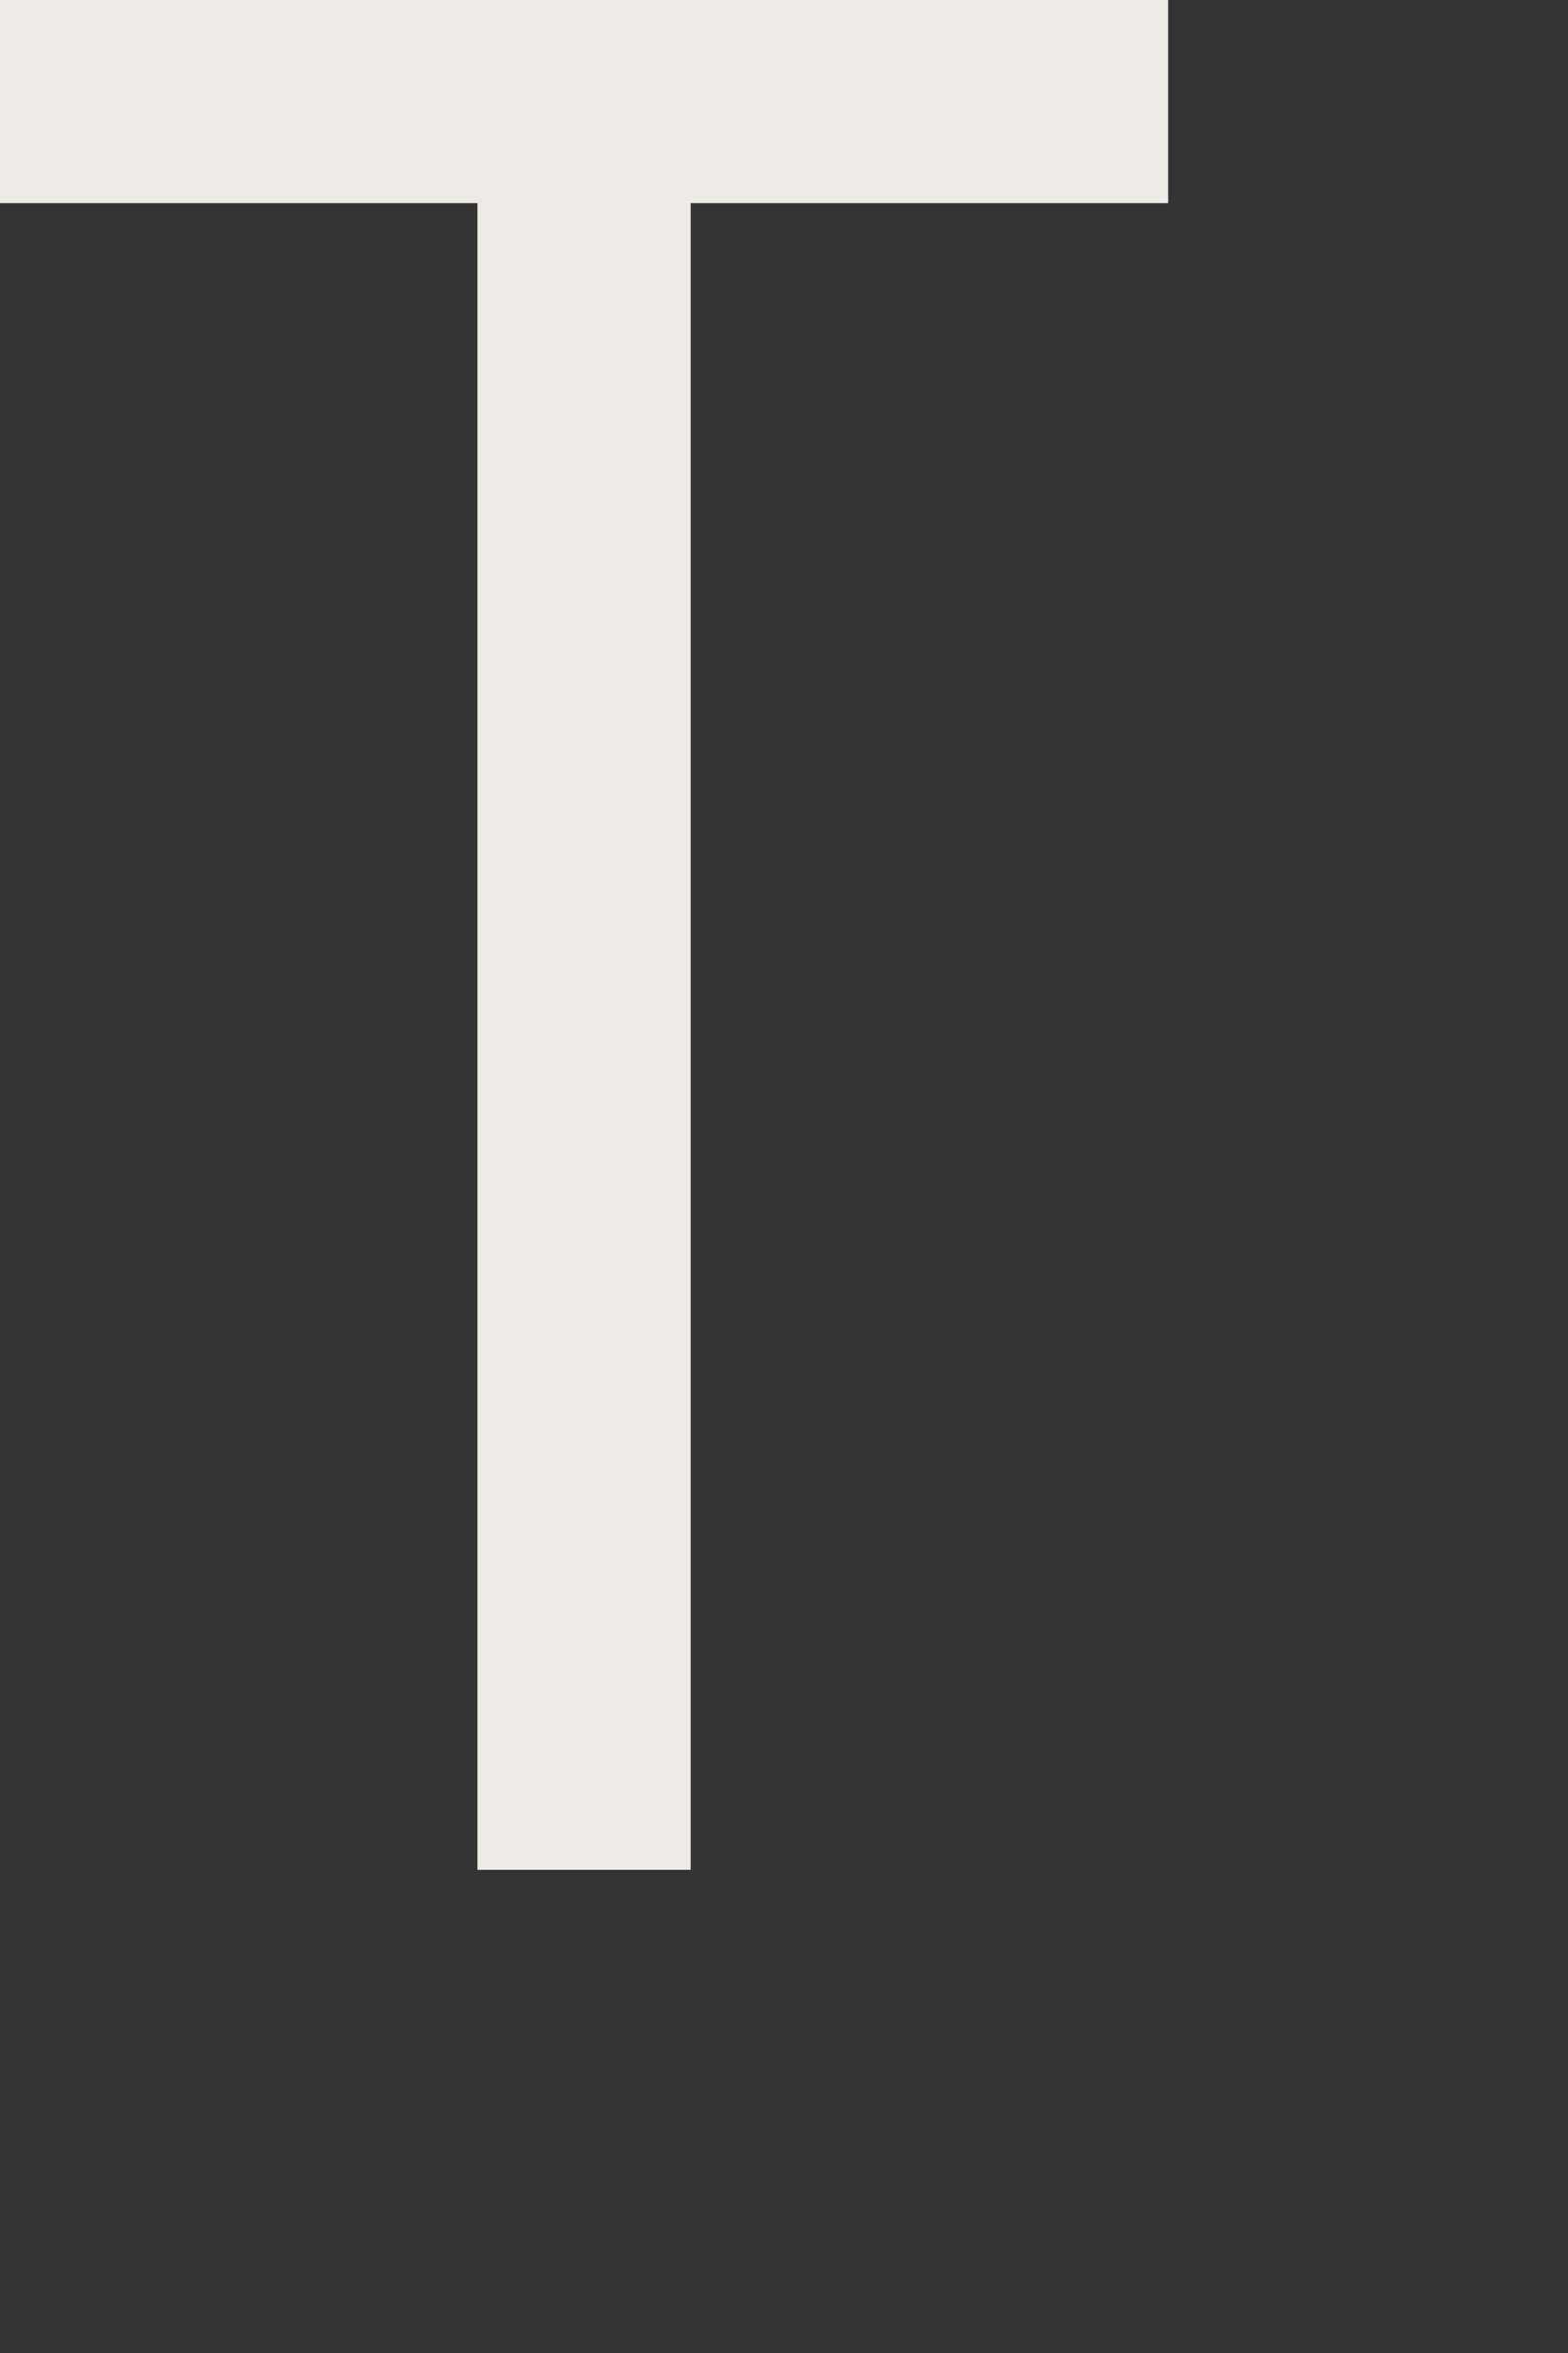 <?xml version="1.0" encoding="utf-8"?>
<svg xmlns="http://www.w3.org/2000/svg" fill="none" height="100%" overflow="visible" preserveAspectRatio="none" style="display: block;" viewBox="0 0 2 3" width="100%">
<rect x="0" y="0" width="2" height="3" fill="#333333" stroke="none"/>
<path d="M0.609 2.384V0.259H0V0H1.49V0.259H0.881V2.384H0.609Z" fill="#ECEBE4" id="Trac 17"/>
</svg>